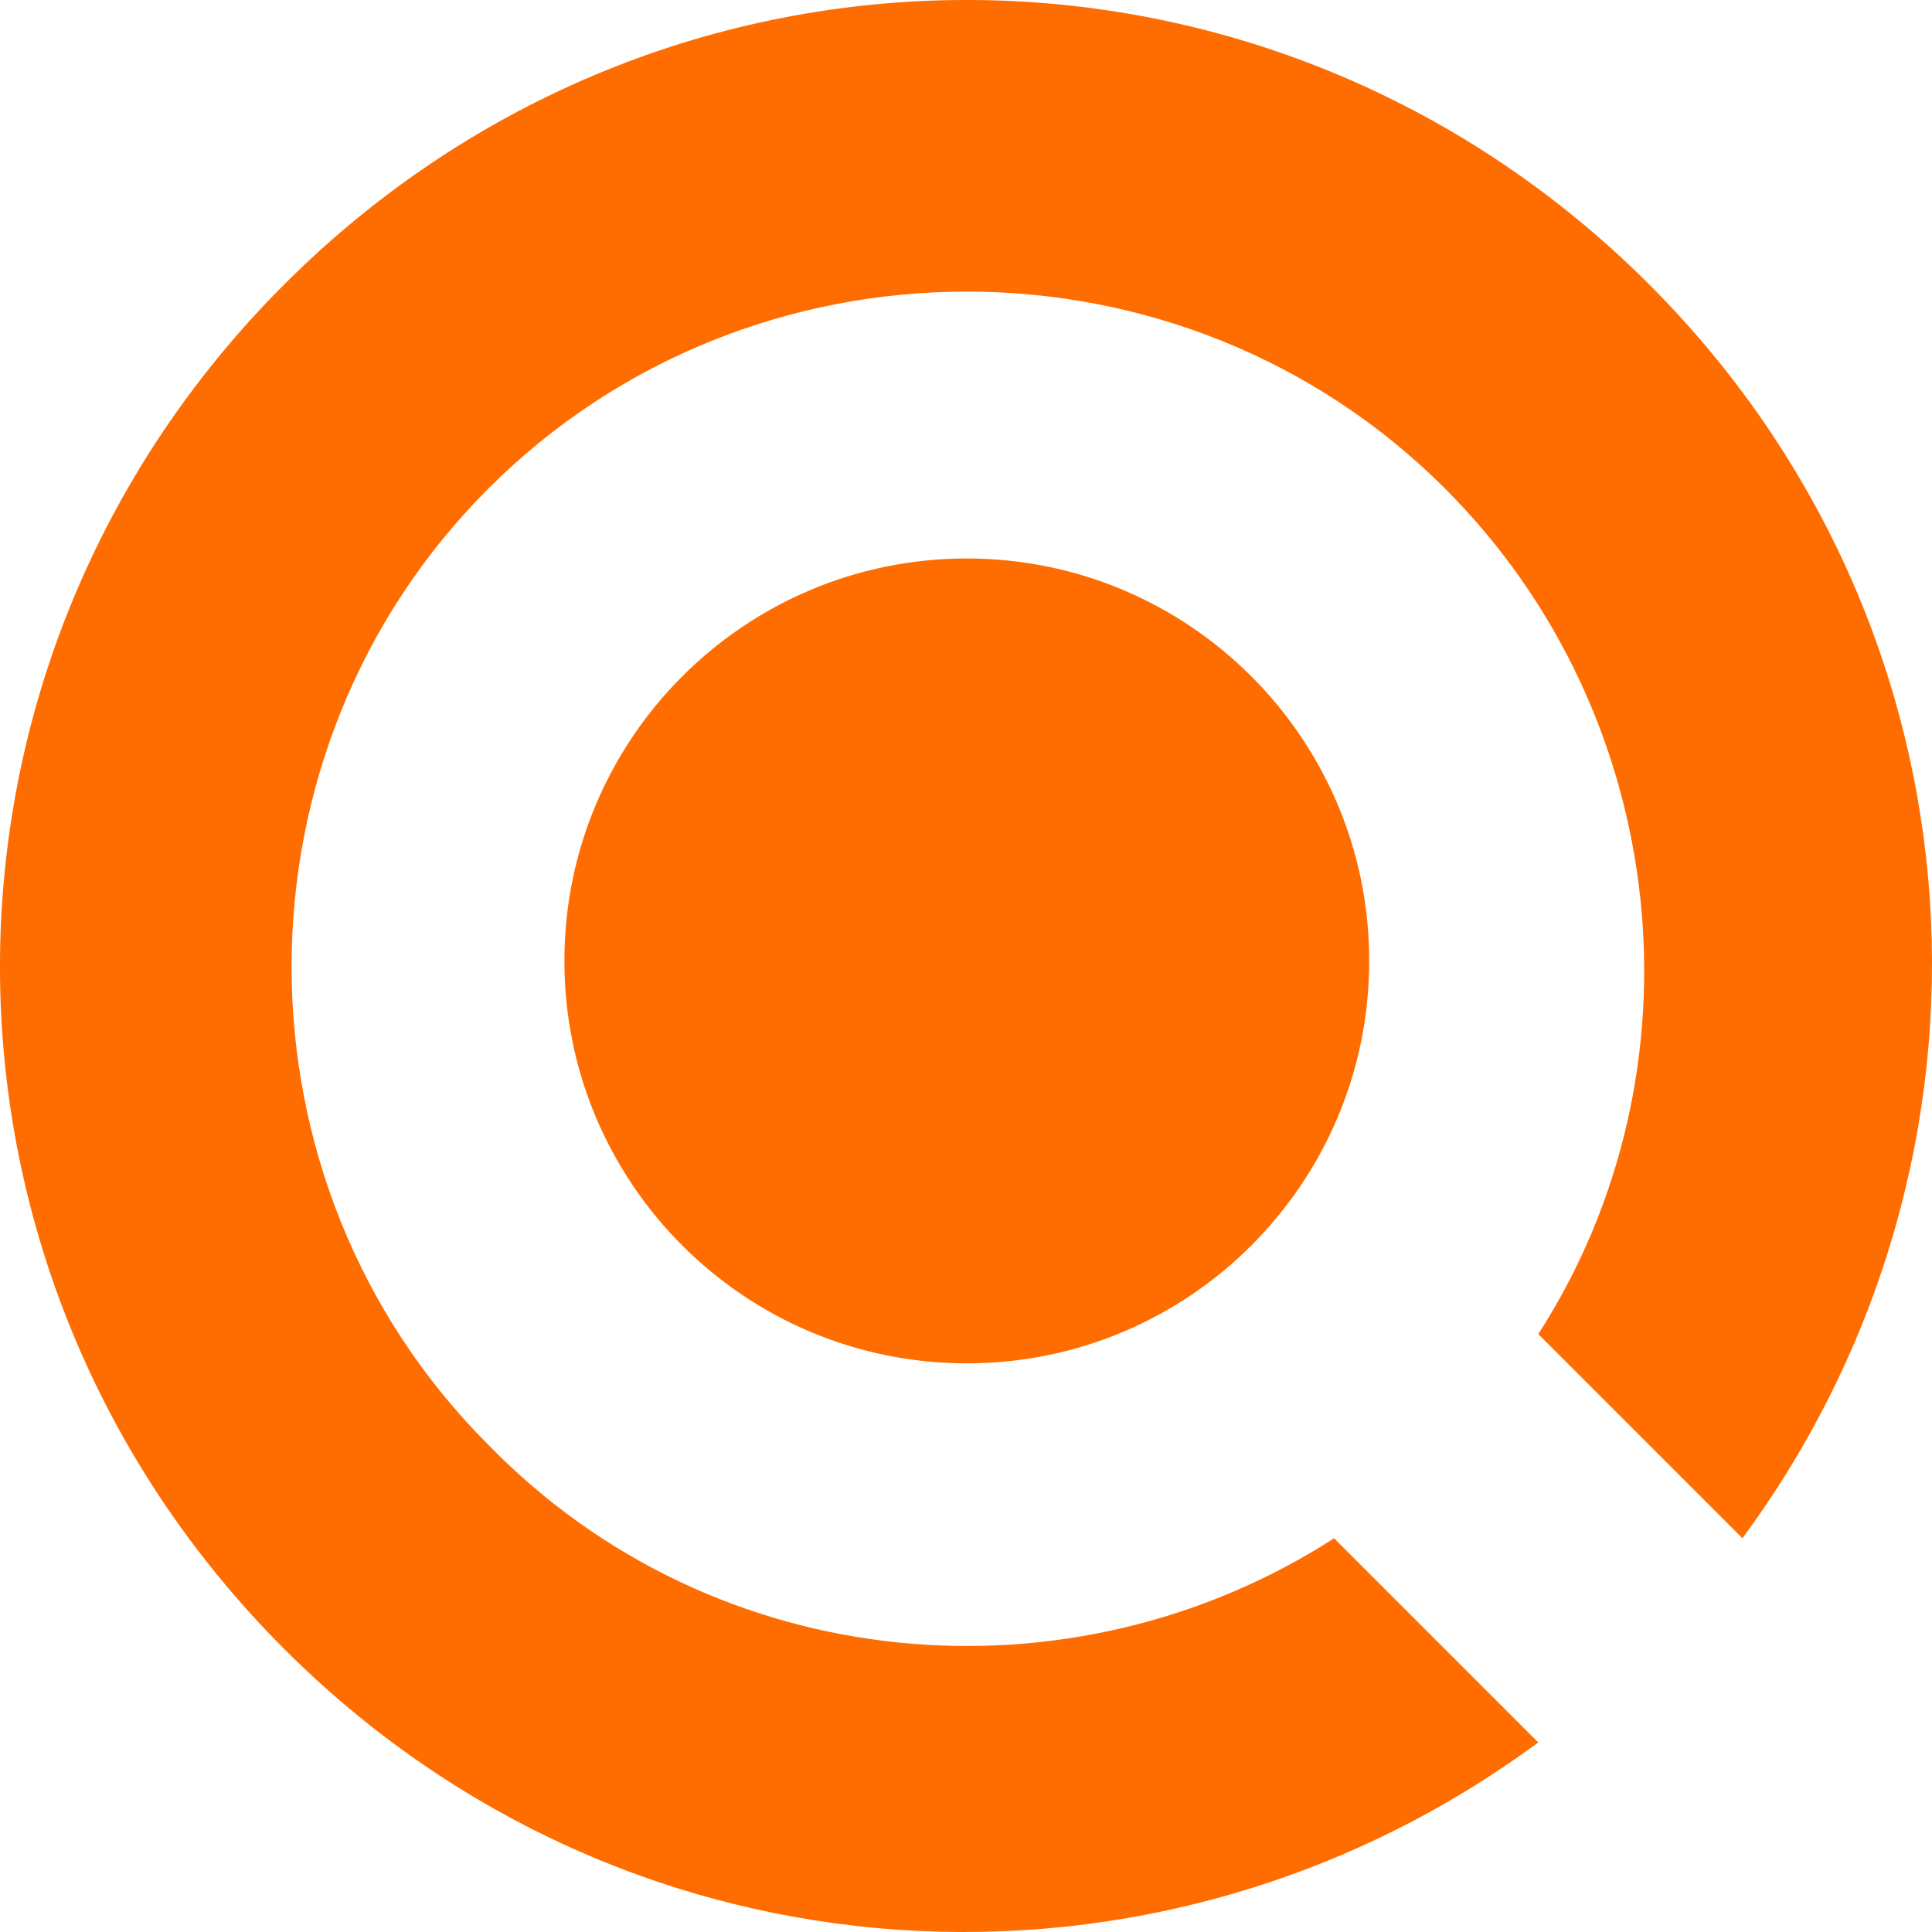 <svg width="30" height="30" viewBox="0 0 30 30" fill="none" xmlns="http://www.w3.org/2000/svg">
<path d="M15.012 21.17C18.464 21.17 21.261 18.372 21.261 14.921C21.261 11.47 18.464 8.672 15.012 8.672C11.561 8.672 8.764 11.47 8.764 14.921C8.764 18.372 11.561 21.17 15.012 21.17Z" fill="#FF6D00"/>
<path d="M27.056 23.886C31.403 17.999 30.95 9.758 25.607 4.415C19.72 -1.472 10.302 -1.472 4.415 4.415C-1.472 10.302 -1.472 19.72 4.415 25.607C9.758 30.95 17.999 31.403 23.886 27.056L20.716 23.886C16.641 26.512 11.117 26.059 7.585 22.437C3.509 18.362 3.509 11.66 7.585 7.585C11.66 3.509 18.362 3.509 22.437 7.585C25.969 11.117 26.512 16.641 23.886 20.716L27.056 23.886Z" fill="#FF6D00"/>
</svg>
